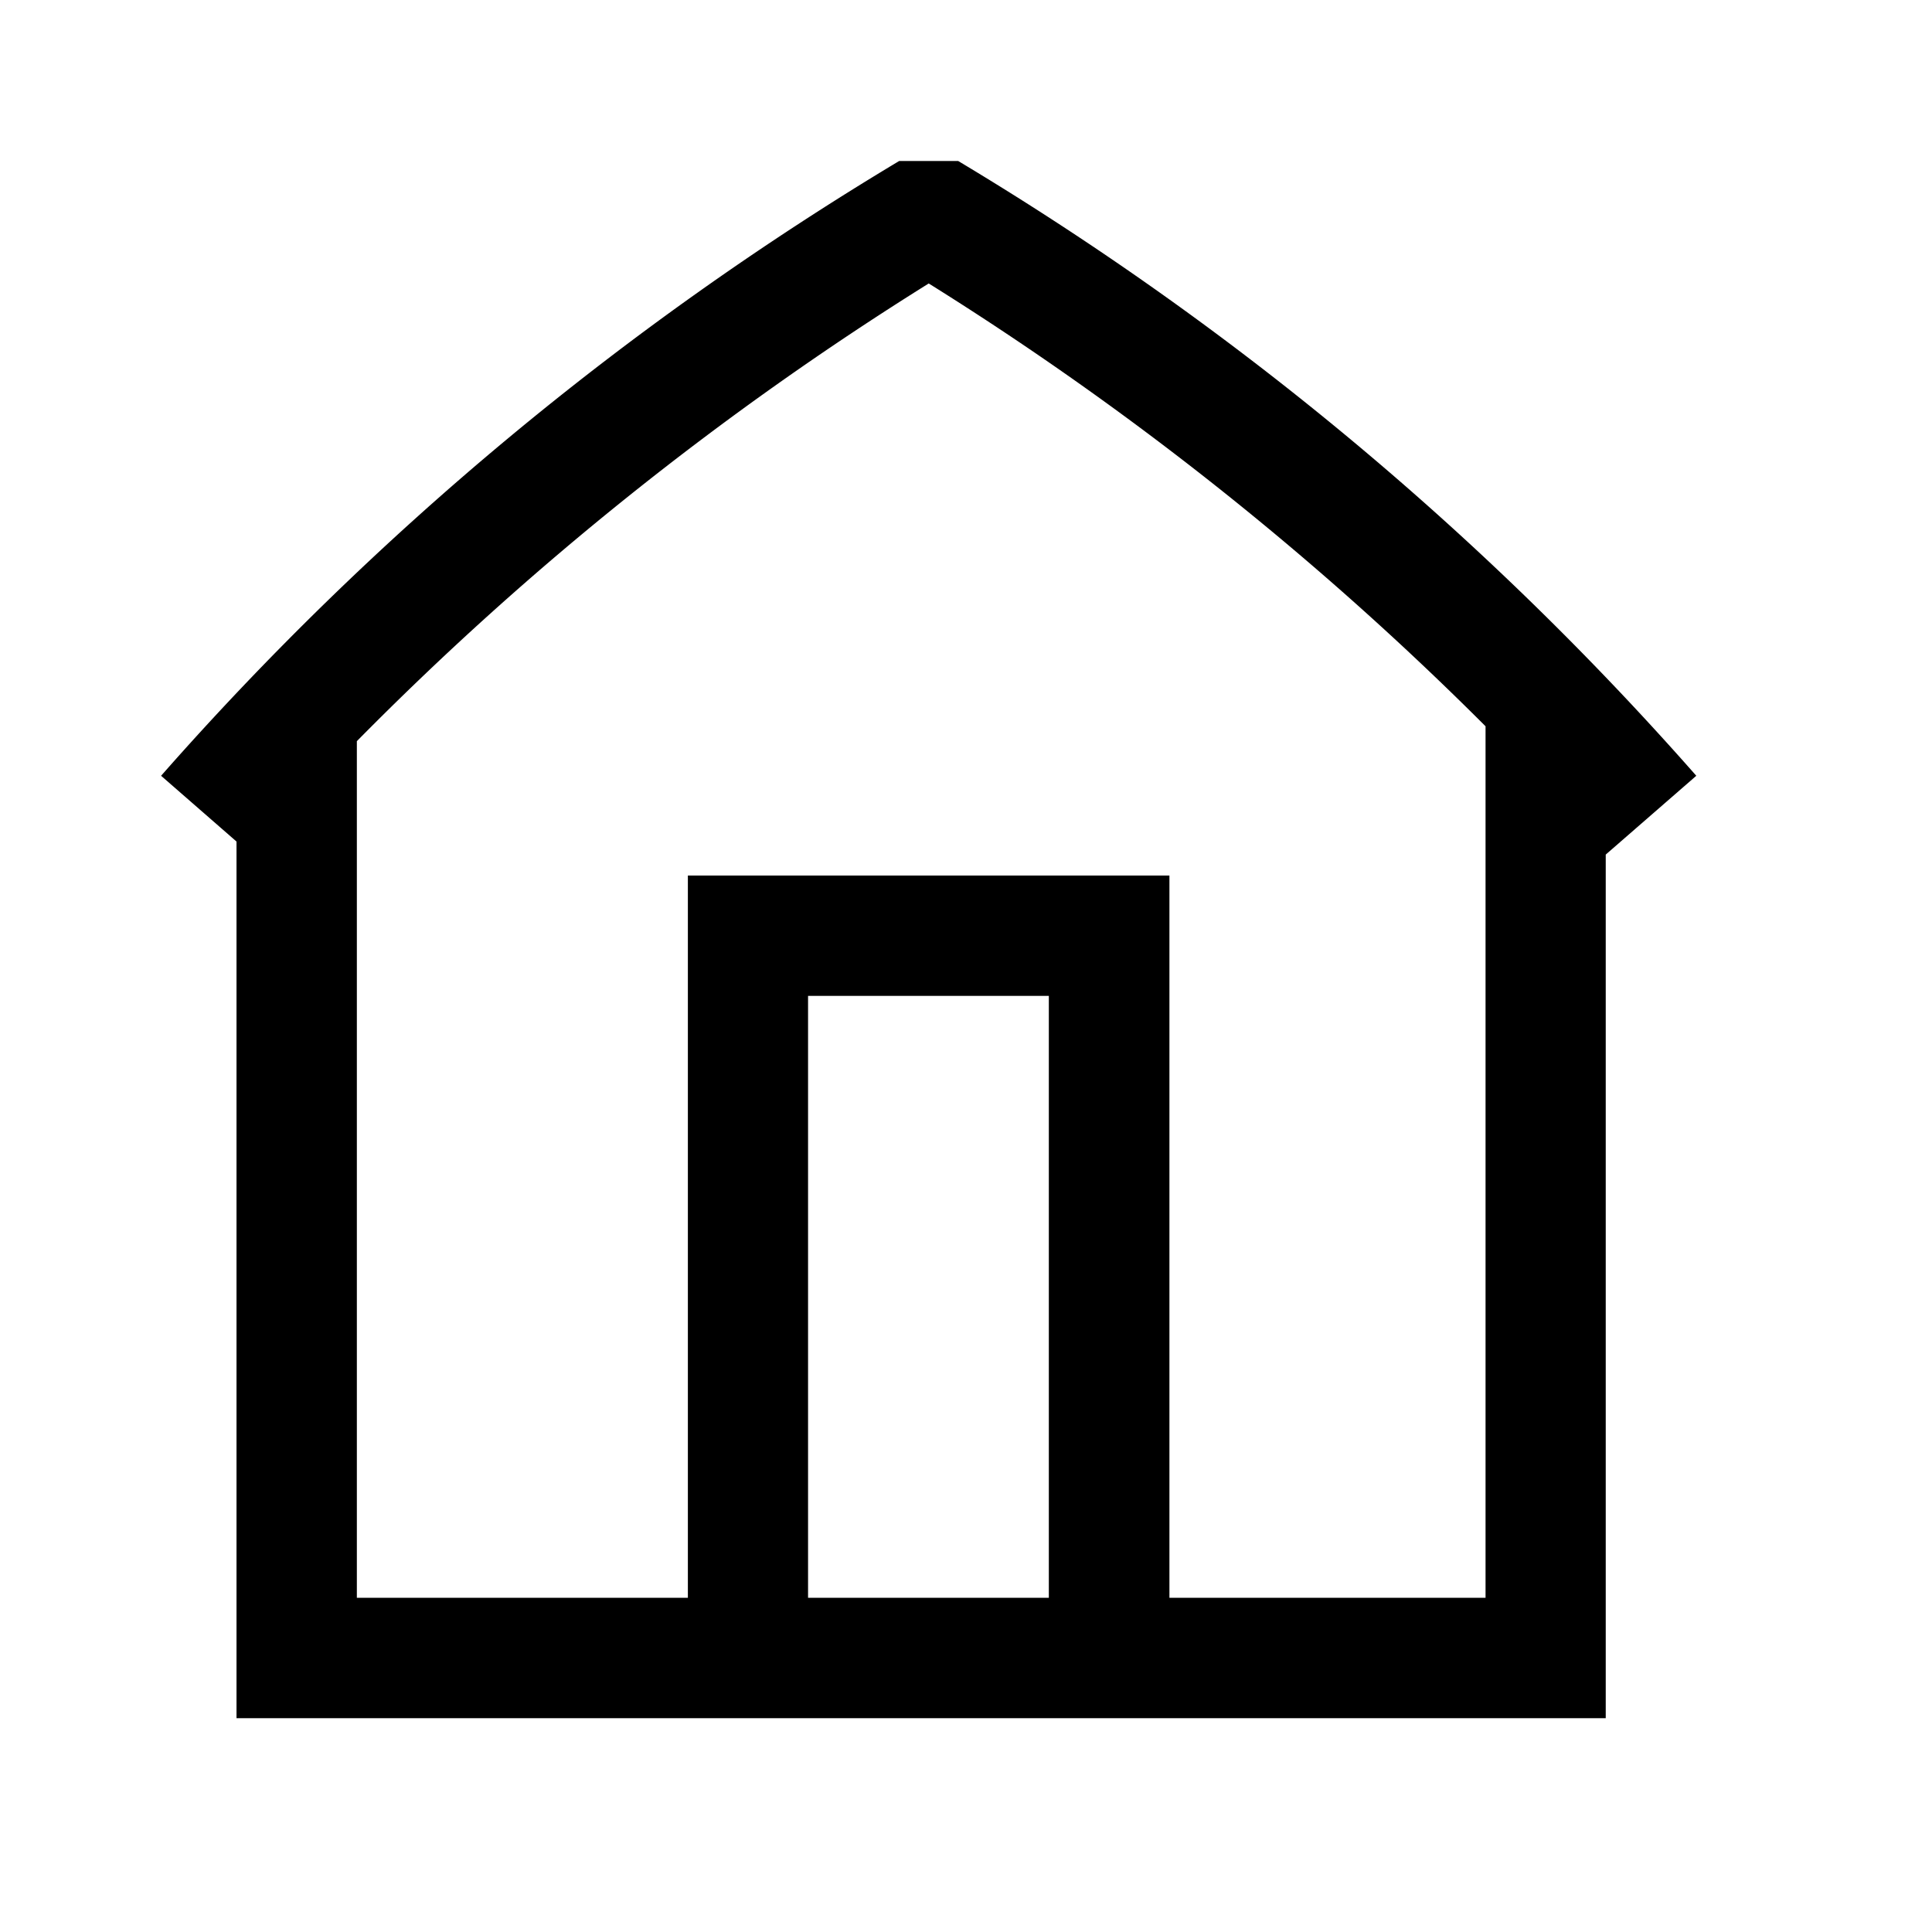 <svg xmlns="http://www.w3.org/2000/svg" width="24" height="24" viewBox="0 0 24 24">
  <g id="Group_2103" data-name="Group 2103" transform="translate(-81 -368)">
    <rect id="Rectangle_1308" data-name="Rectangle 1308" width="24" height="24" transform="translate(81 368)" fill="#fff" opacity="0"/>
    <path id="icon-home" d="M13.921,24.968v10.89H30.93V25.13l1.125-.979a38.7,38.7,0,0,0-9.169-7.637h-.733a38.7,38.7,0,0,0-9.169,7.637Zm7.1,9.394V26.885h2.991v7.477Zm1.5-16.326a38.934,38.934,0,0,1,6.916,5.5V34.362H25.51V25.39H19.528v8.972H15.416V23.721A38.88,38.88,0,0,1,22.519,18.036Z" transform="translate(70.017 353.486)"/>
  </g>
</svg>
